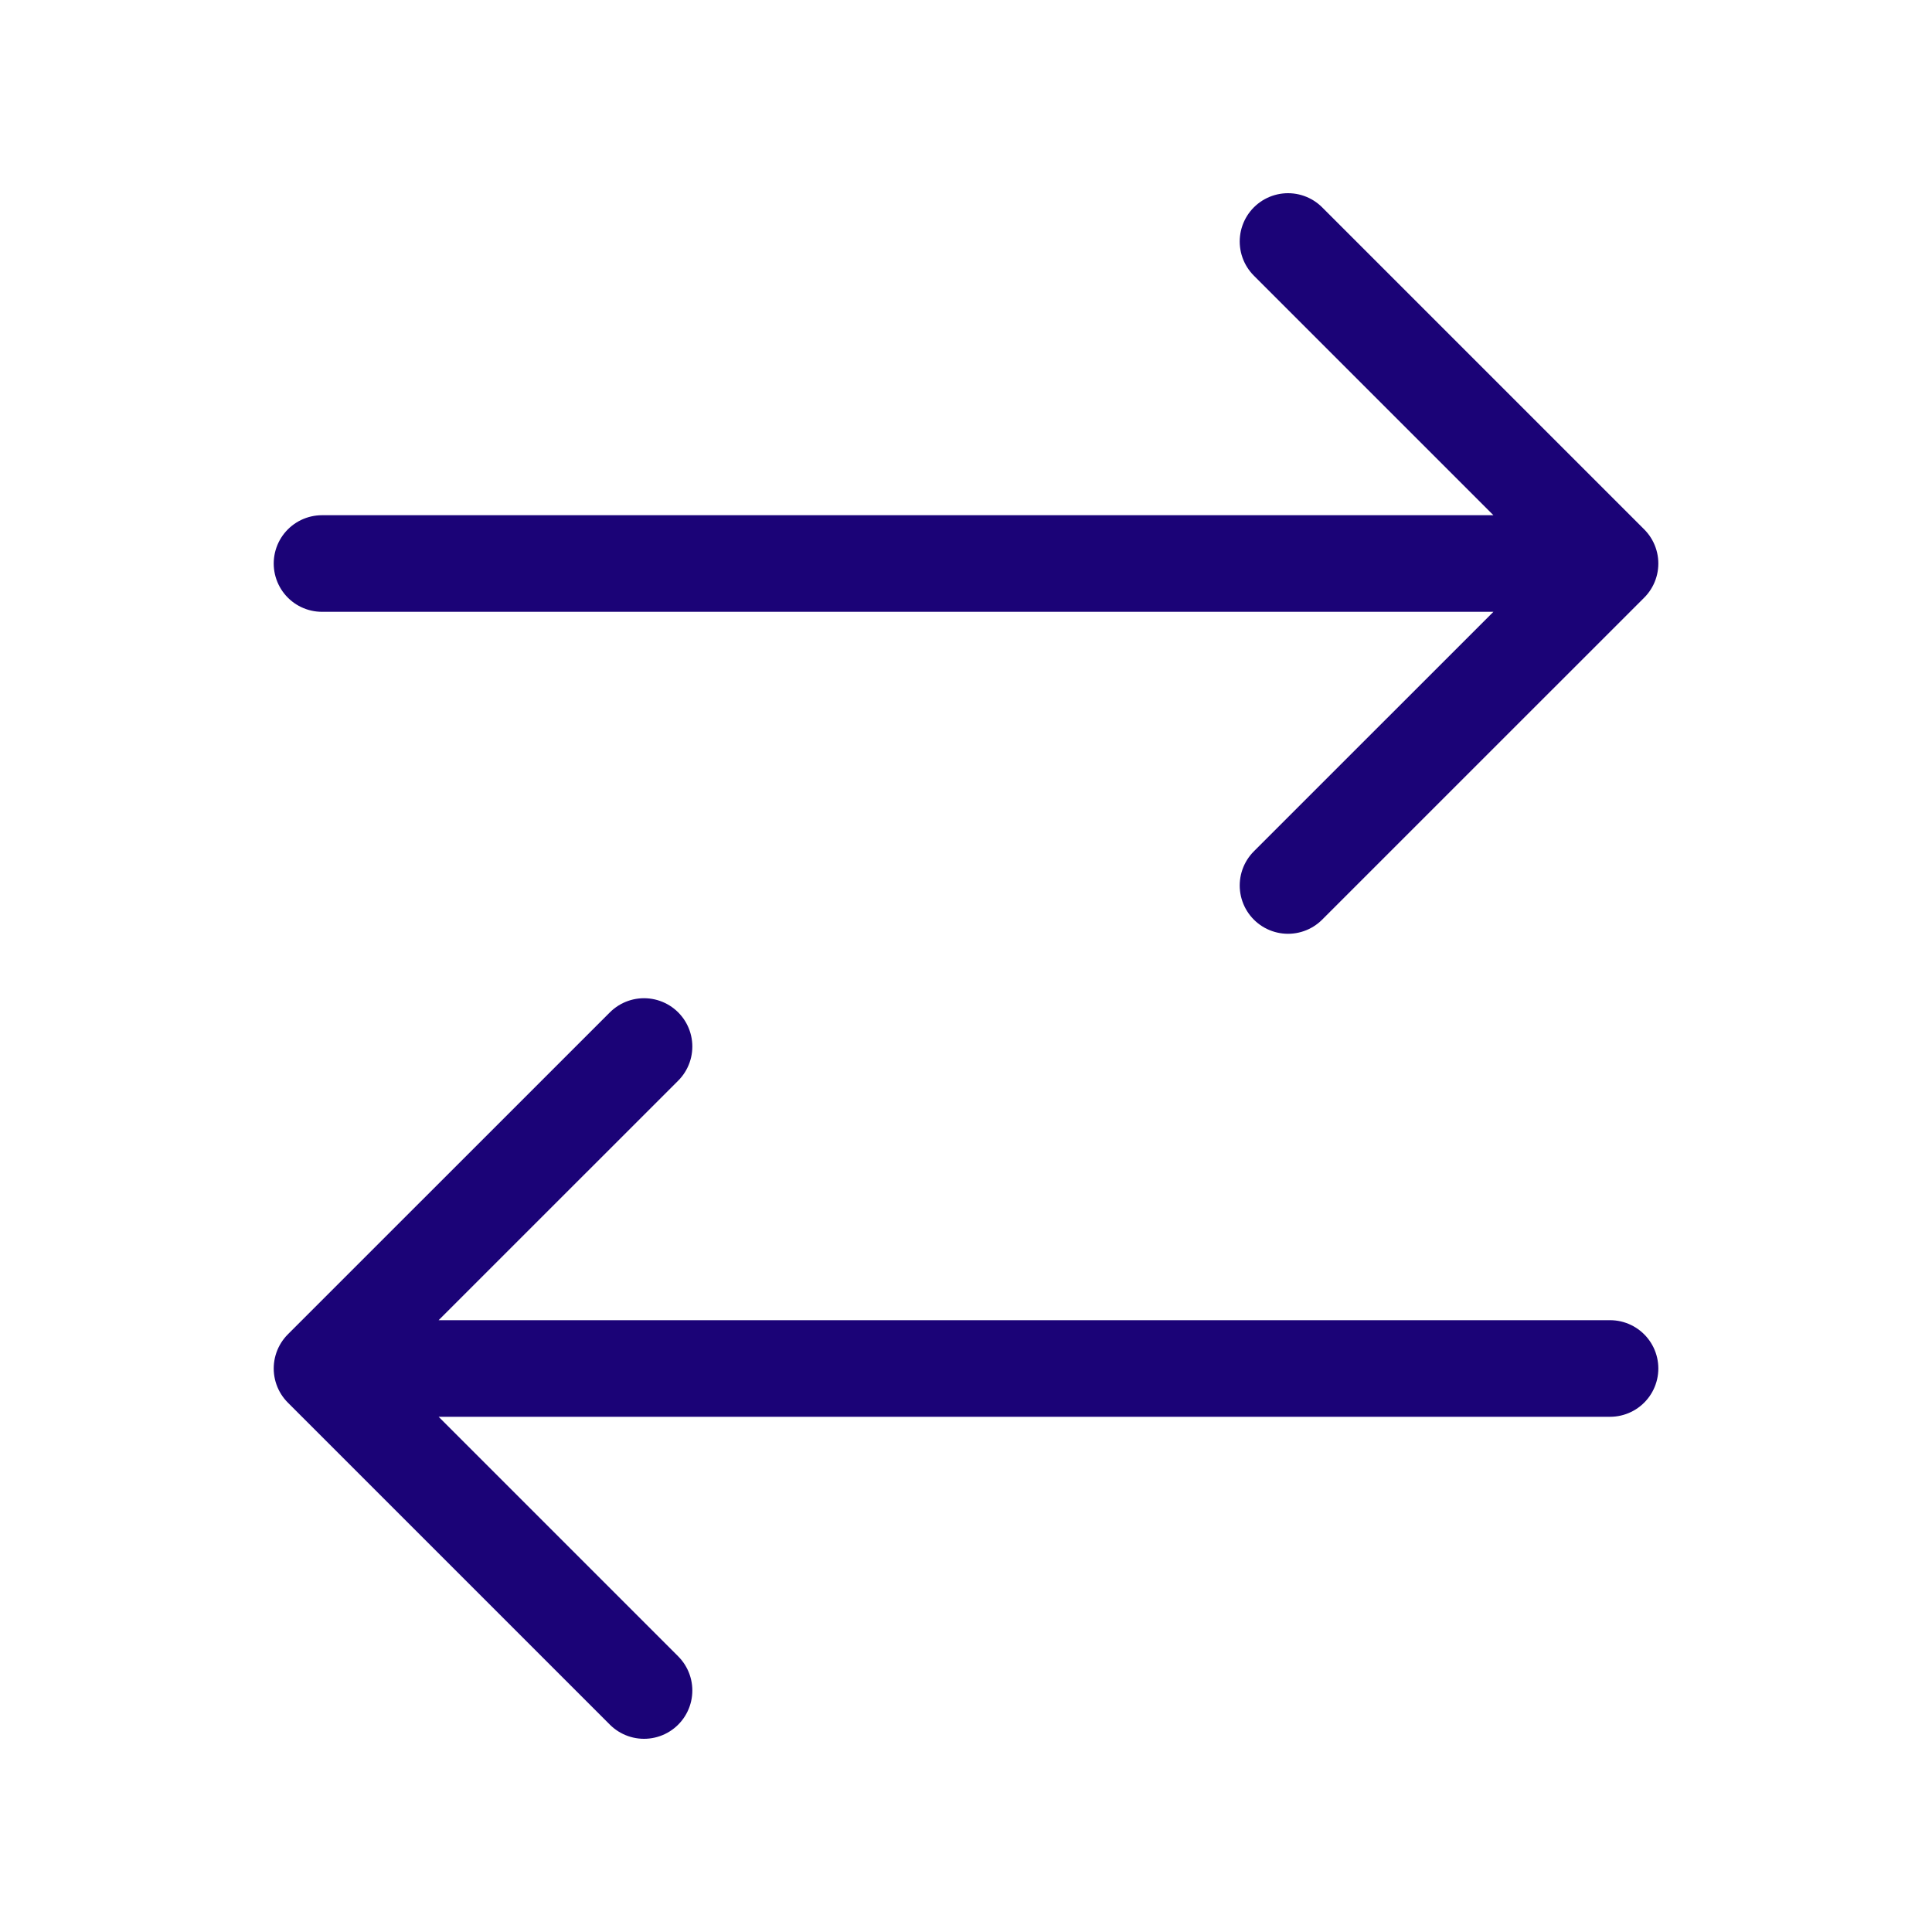 <svg width="40" height="40" viewBox="0 0 40 40" fill="none" xmlns="http://www.w3.org/2000/svg">
<path d="M33.334 28.333H6.667M6.667 28.333L13.334 21.667M6.667 28.333L13.334 35M6.667 11.667H33.334M33.334 11.667L26.667 5M33.334 11.667L26.667 18.333" stroke="#1B0377" stroke-width="2" stroke-linecap="round" stroke-linejoin="round"/>
</svg>
